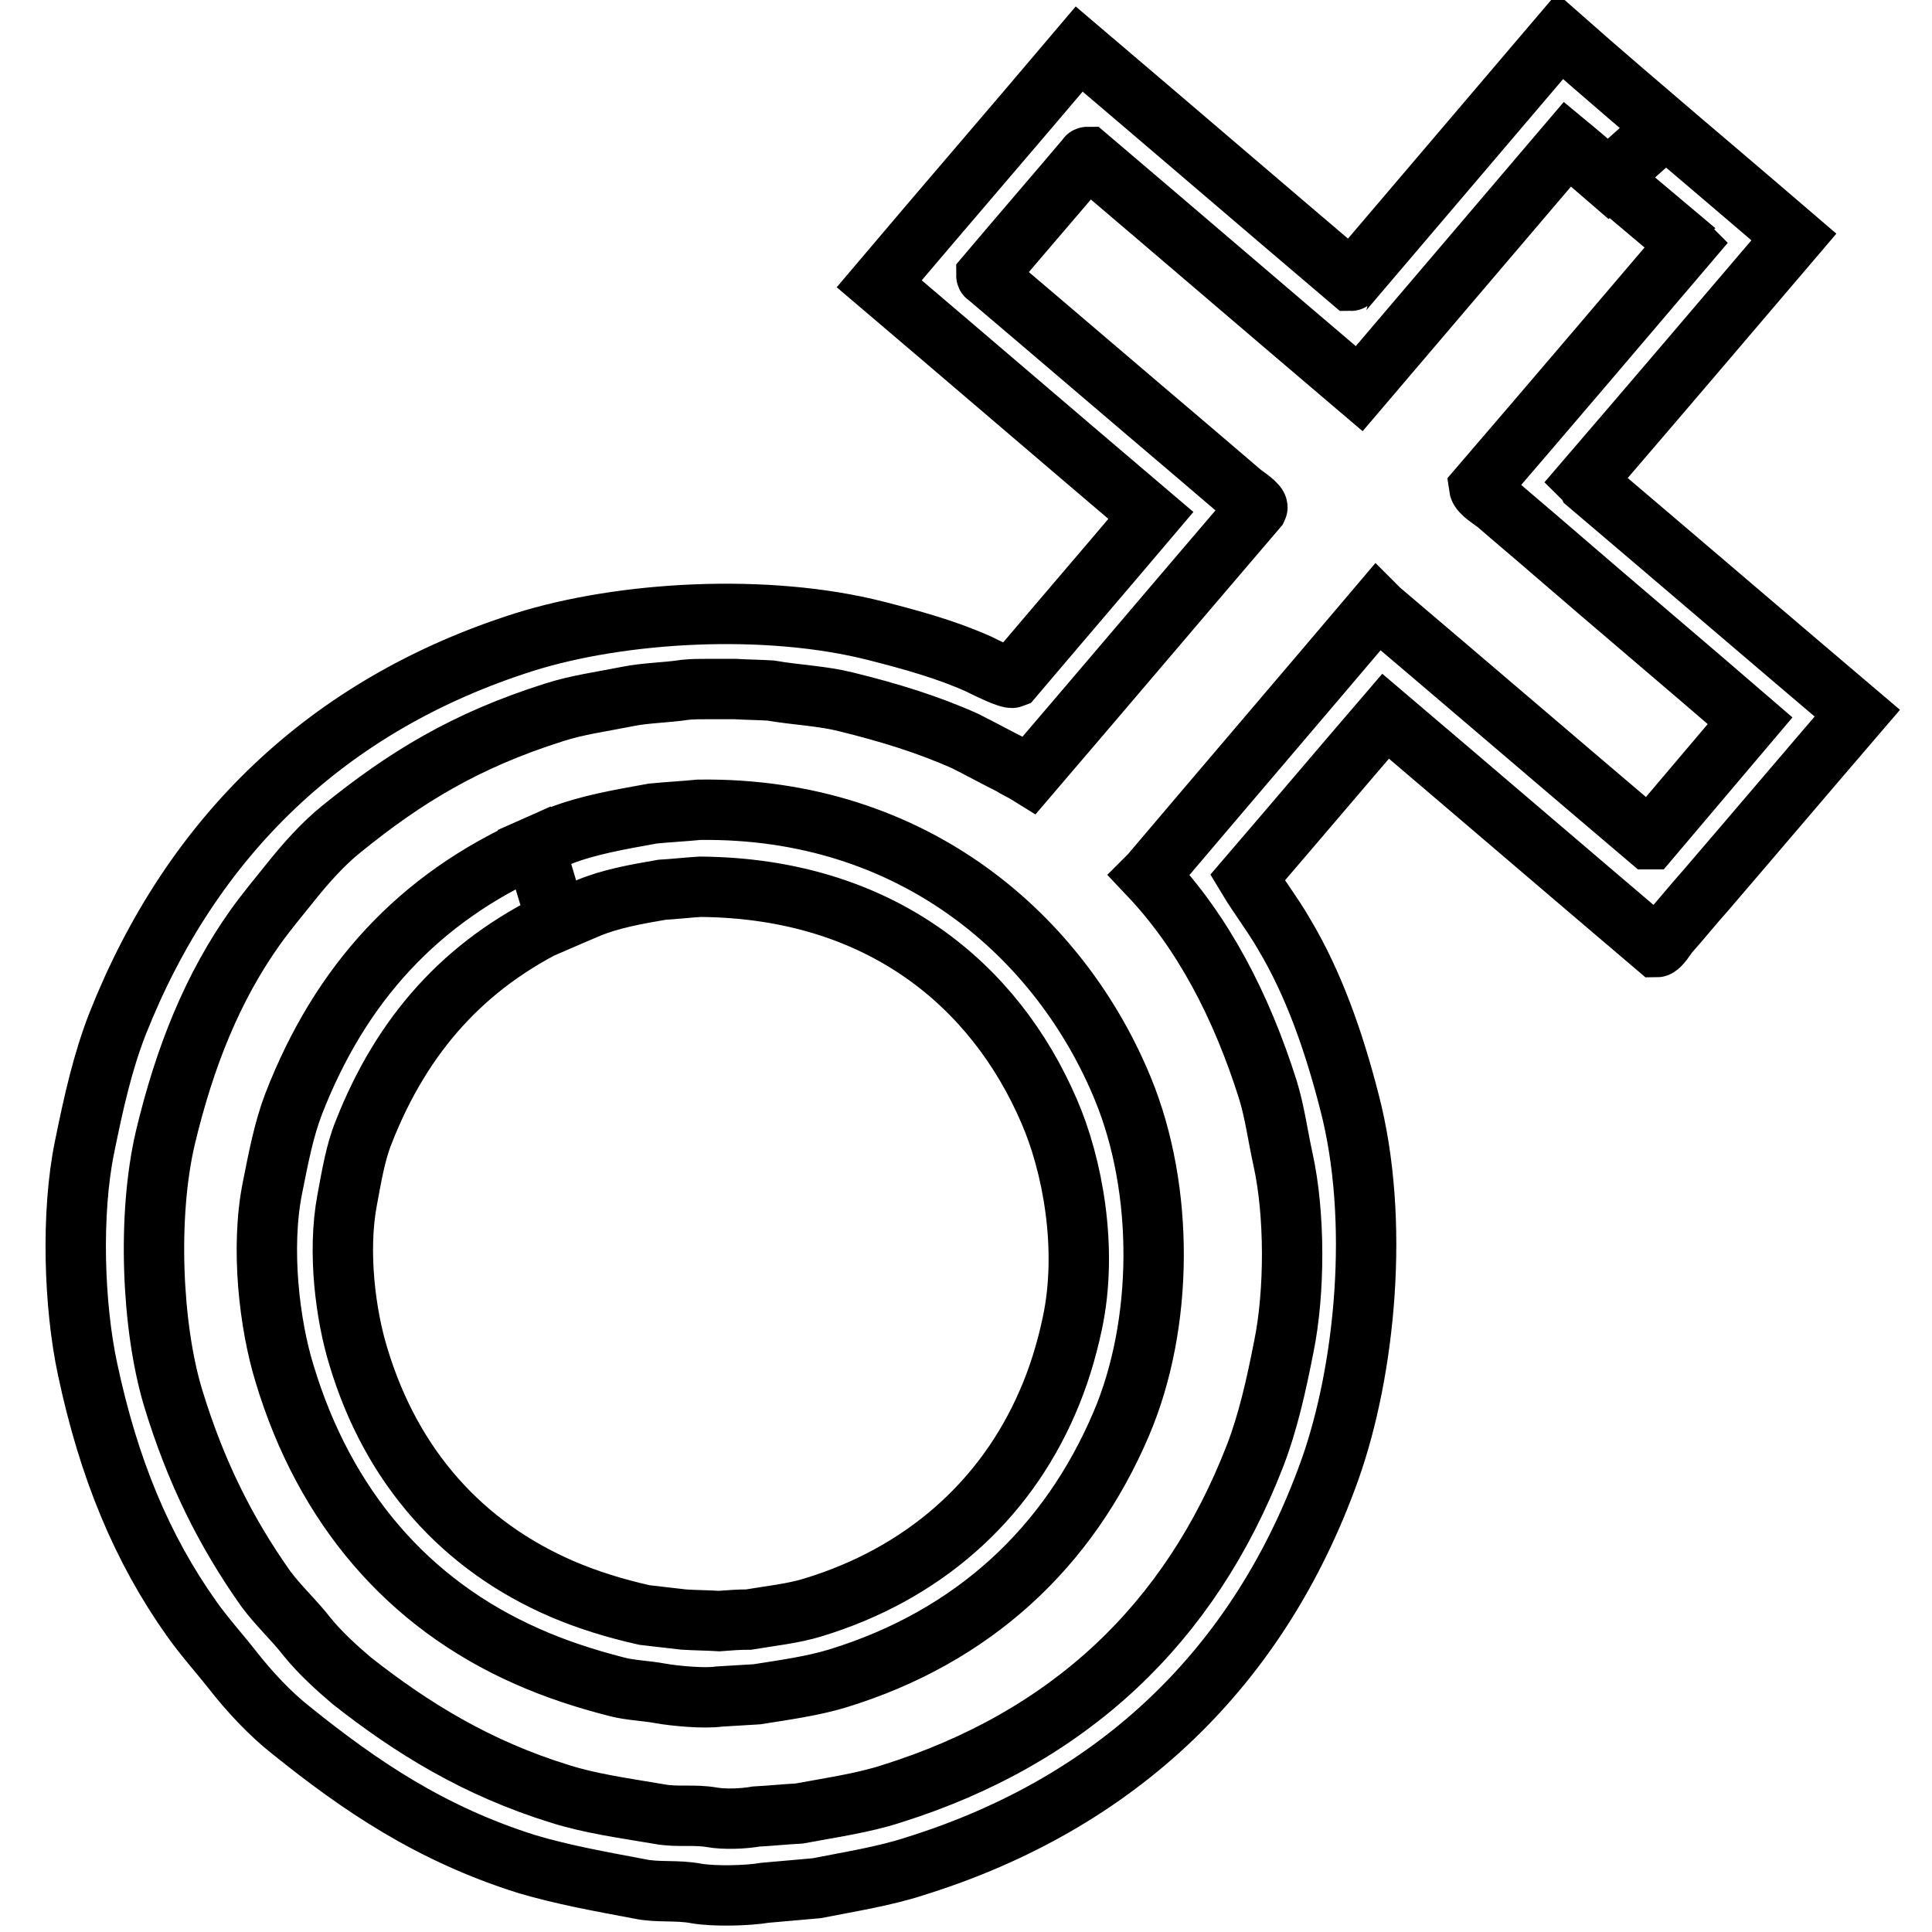 <?xml version="1.0" encoding="utf-8"?>
<!-- Svg Vector Icons : http://www.onlinewebfonts.com/icon -->
<!DOCTYPE svg PUBLIC "-//W3C//DTD SVG 1.1//EN" "http://www.w3.org/Graphics/SVG/1.1/DTD/svg11.dtd">
<svg version="1.1" xmlns="http://www.w3.org/2000/svg" xmlns:xlink="http://www.w3.org/1999/xlink" x="0px" y="0px" viewBox="0 0 256 256" enable-background="new 0 0 256 256" xml:space="preserve">
<g> <path stroke-width="8" fill-opacity="0" stroke="#000000"  d="M220.7,16.9c0,0,11.3,9.6,17,14.5c-9.2,10.8-18.4,21.6-27.6,32.3c0.1,0.1,0.2,0.2,0.3,0.4 c11.9,10.1,23.8,20.3,35.7,30.4c-6.7,7.8-13.4,15.7-20.1,23.5c-1.7,1.9-3.3,3.9-5,5.8c-0.2,0.3-1.1,1.7-1.5,1.7 c-12-10.2-23.9-20.4-35.9-30.6c-6.1,7.1-12.2,14.3-18.3,21.4c1.5,2.5,3.3,4.8,4.8,7.4c3.9,6.5,6.6,14.1,8.7,22.3 c4.1,15.7,2.1,35.6-2.6,48.8c-9.3,26-28,44.1-55,52.5c-4,1.3-8.4,2-13,2.9c-2.3,0.2-4.6,0.4-6.8,0.6c-2.4,0.4-6.7,0.5-9.1,0.1 c-2.6-0.5-5.1-0.1-7.5-0.6c-5.3-1-10.3-1.9-15-3.3c-12.7-4-22-10.3-31.2-17.7c-2.8-2.2-5.5-5.1-7.7-7.9c-1.8-2.3-3.8-4.5-5.5-6.9 c-6.6-9.3-11-19.9-13.8-33.1c-1.8-8.4-2.2-20.6-0.4-29.4c1.2-5.9,2.4-11.3,4.4-16.4c9.8-24.7,27.7-42.2,53.8-50.5 c13-4.1,32.2-5.2,46.7-1.5c4.7,1.2,9.4,2.5,13.6,4.4c0.8,0.4,4,2,4.5,1.8c6.1-7.2,12.2-14.3,18.3-21.5c-12-10.2-24-20.5-36-30.7 c8.8-10.4,17.7-20.7,26.5-31.1c12,10.2,24,20.5,36,30.7c0.1,0,0.1-0.1,0.2-0.1c9.2-10.8,18.3-21.5,27.5-32.3 C211.1,8.7,220.7,16.9,220.7,16.9l-7.6,6.8c0,0-3.7-3.2-5.4-4.6c-9.2,10.8-18.4,21.6-27.6,32.4c-12-10.2-24-20.5-36-30.7 c0,0-0.1,0-0.1,0.1c-4.4,5.2-8.9,10.4-13.3,15.6c0,0,0,0.1,0.1,0.1c9.2,7.8,18.4,15.7,27.6,23.5c2.1,1.8,4.1,3.5,6.2,5.3 c0.4,0.3,2.2,1.5,2,1.9c-10.1,11.8-20.1,23.6-30.2,35.4c-0.8-0.5-1.7-0.9-2.5-1.4c-2-1-4-2.1-6-3.1c-4.9-2.2-10.1-3.8-15.8-5.2 c-3.2-0.8-6.5-0.9-10-1.5c-1.6-0.1-3.1-0.1-4.7-0.2h-3.6c-1,0-2,0-3,0.1c-2.6,0.4-5.3,0.4-7.7,0.9c-3.5,0.7-6.6,1.1-9.7,2.1 c-11.7,3.7-19.7,8.6-28.1,15.4c-2.5,2-4.8,4.6-6.8,7.1c-1.6,2-3.2,3.9-4.7,6c-5.6,7.9-9.3,17-11.9,27.9c-2.4,10.3-1.8,24.9,1,34.3 c3,9.9,7,17.9,12.3,25.4c1.7,2.3,3.8,4.2,5.5,6.4c1.7,2.1,3.9,4.1,5.9,5.8c8,6.3,16.6,11.6,27.6,15c4.1,1.3,8.6,1.9,13.3,2.7 c2.2,0.4,4.5,0,6.8,0.4c1.7,0.3,4.2,0.2,5.9-0.1c1.9-0.1,3.8-0.3,5.7-0.4c4.3-0.8,8.5-1.4,12.2-2.6c23.6-7.4,39.6-22.6,48.2-44.8 c1.7-4.4,2.8-9.3,3.8-14.4c1.5-7.3,1.5-17.7-0.1-24.9c-0.7-3.2-1.1-6.3-2-9.2c-3.5-11.1-8.6-20.9-15.7-28.4c0,0,0.1-0.1,0.1-0.1 c10-11.8,20.1-23.6,30.1-35.4c0.1,0.1,0.2,0.2,0.3,0.3c11.9,10.1,23.8,20.3,35.7,30.4h0.1c4.4-5.2,8.9-10.5,13.3-15.7 c-8.8-7.6-17.7-15.1-26.5-22.7c-2.3-2-4.7-4-7-6c-0.6-0.5-2.3-1.5-2.4-2.2c9.2-10.7,18.4-21.5,27.5-32.2c-0.1-0.1-0.2-0.2-0.2-0.3 l-10.1-8.5L220.7,16.9L220.7,16.9z M70.8,112.2c0,0,2.7-1.2,3.3-1.4c3.8-1.5,8-2.2,12.4-3c2-0.2,4.1-0.3,6.1-0.5 c28.6-0.4,48,17,56.2,37c5.5,13.4,5.4,31.1-0.2,44.3c-7,16.5-19.7,28.3-37.6,33.8c-3.3,1-6.9,1.5-10.7,2.1c-1.7,0.1-3.3,0.2-5,0.3 c-2,0.3-6-0.1-7.7-0.4c-2.1-0.4-4-0.4-5.9-0.9c-4.3-1.1-8.2-2.4-11.8-4c-15.9-7-26.9-19.9-32.2-37.5c-2-6.5-3.2-16.6-1.6-24.6 c0.8-4,1.5-7.7,2.8-11.1C45.1,130.3,55.5,119,70.8,112.2c0.2,0.5,2.5,8.2,2.9,9.8c-12.1,5.8-20.4,15-25.5,28 c-1.1,2.7-1.6,5.8-2.2,9c-1.3,6.9-0.2,15.3,1.5,20.8c4.4,14.6,13.8,25.1,27.1,30.8c3.3,1.4,6.8,2.5,10.8,3.4 c1.7,0.2,3.5,0.4,5.2,0.6c1.6,0.1,3.1,0.1,4.7,0.2c1.3-0.1,2.6-0.2,3.9-0.2c3-0.5,5.9-0.8,8.5-1.6c14.5-4.4,25.4-14,31.1-27.2 c1.4-3.2,2.5-6.7,3.3-10.5c2.1-9.9,0-21-3.1-28.1c-7.2-16.7-22.4-29.5-46.2-29.7c-1.7,0.1-3.4,0.3-5.1,0.4 c-3.5,0.6-6.8,1.2-9.7,2.4c-1.2,0.5-4.2,1.8-4.2,1.8L70.8,112.2z"/></g>
</svg>